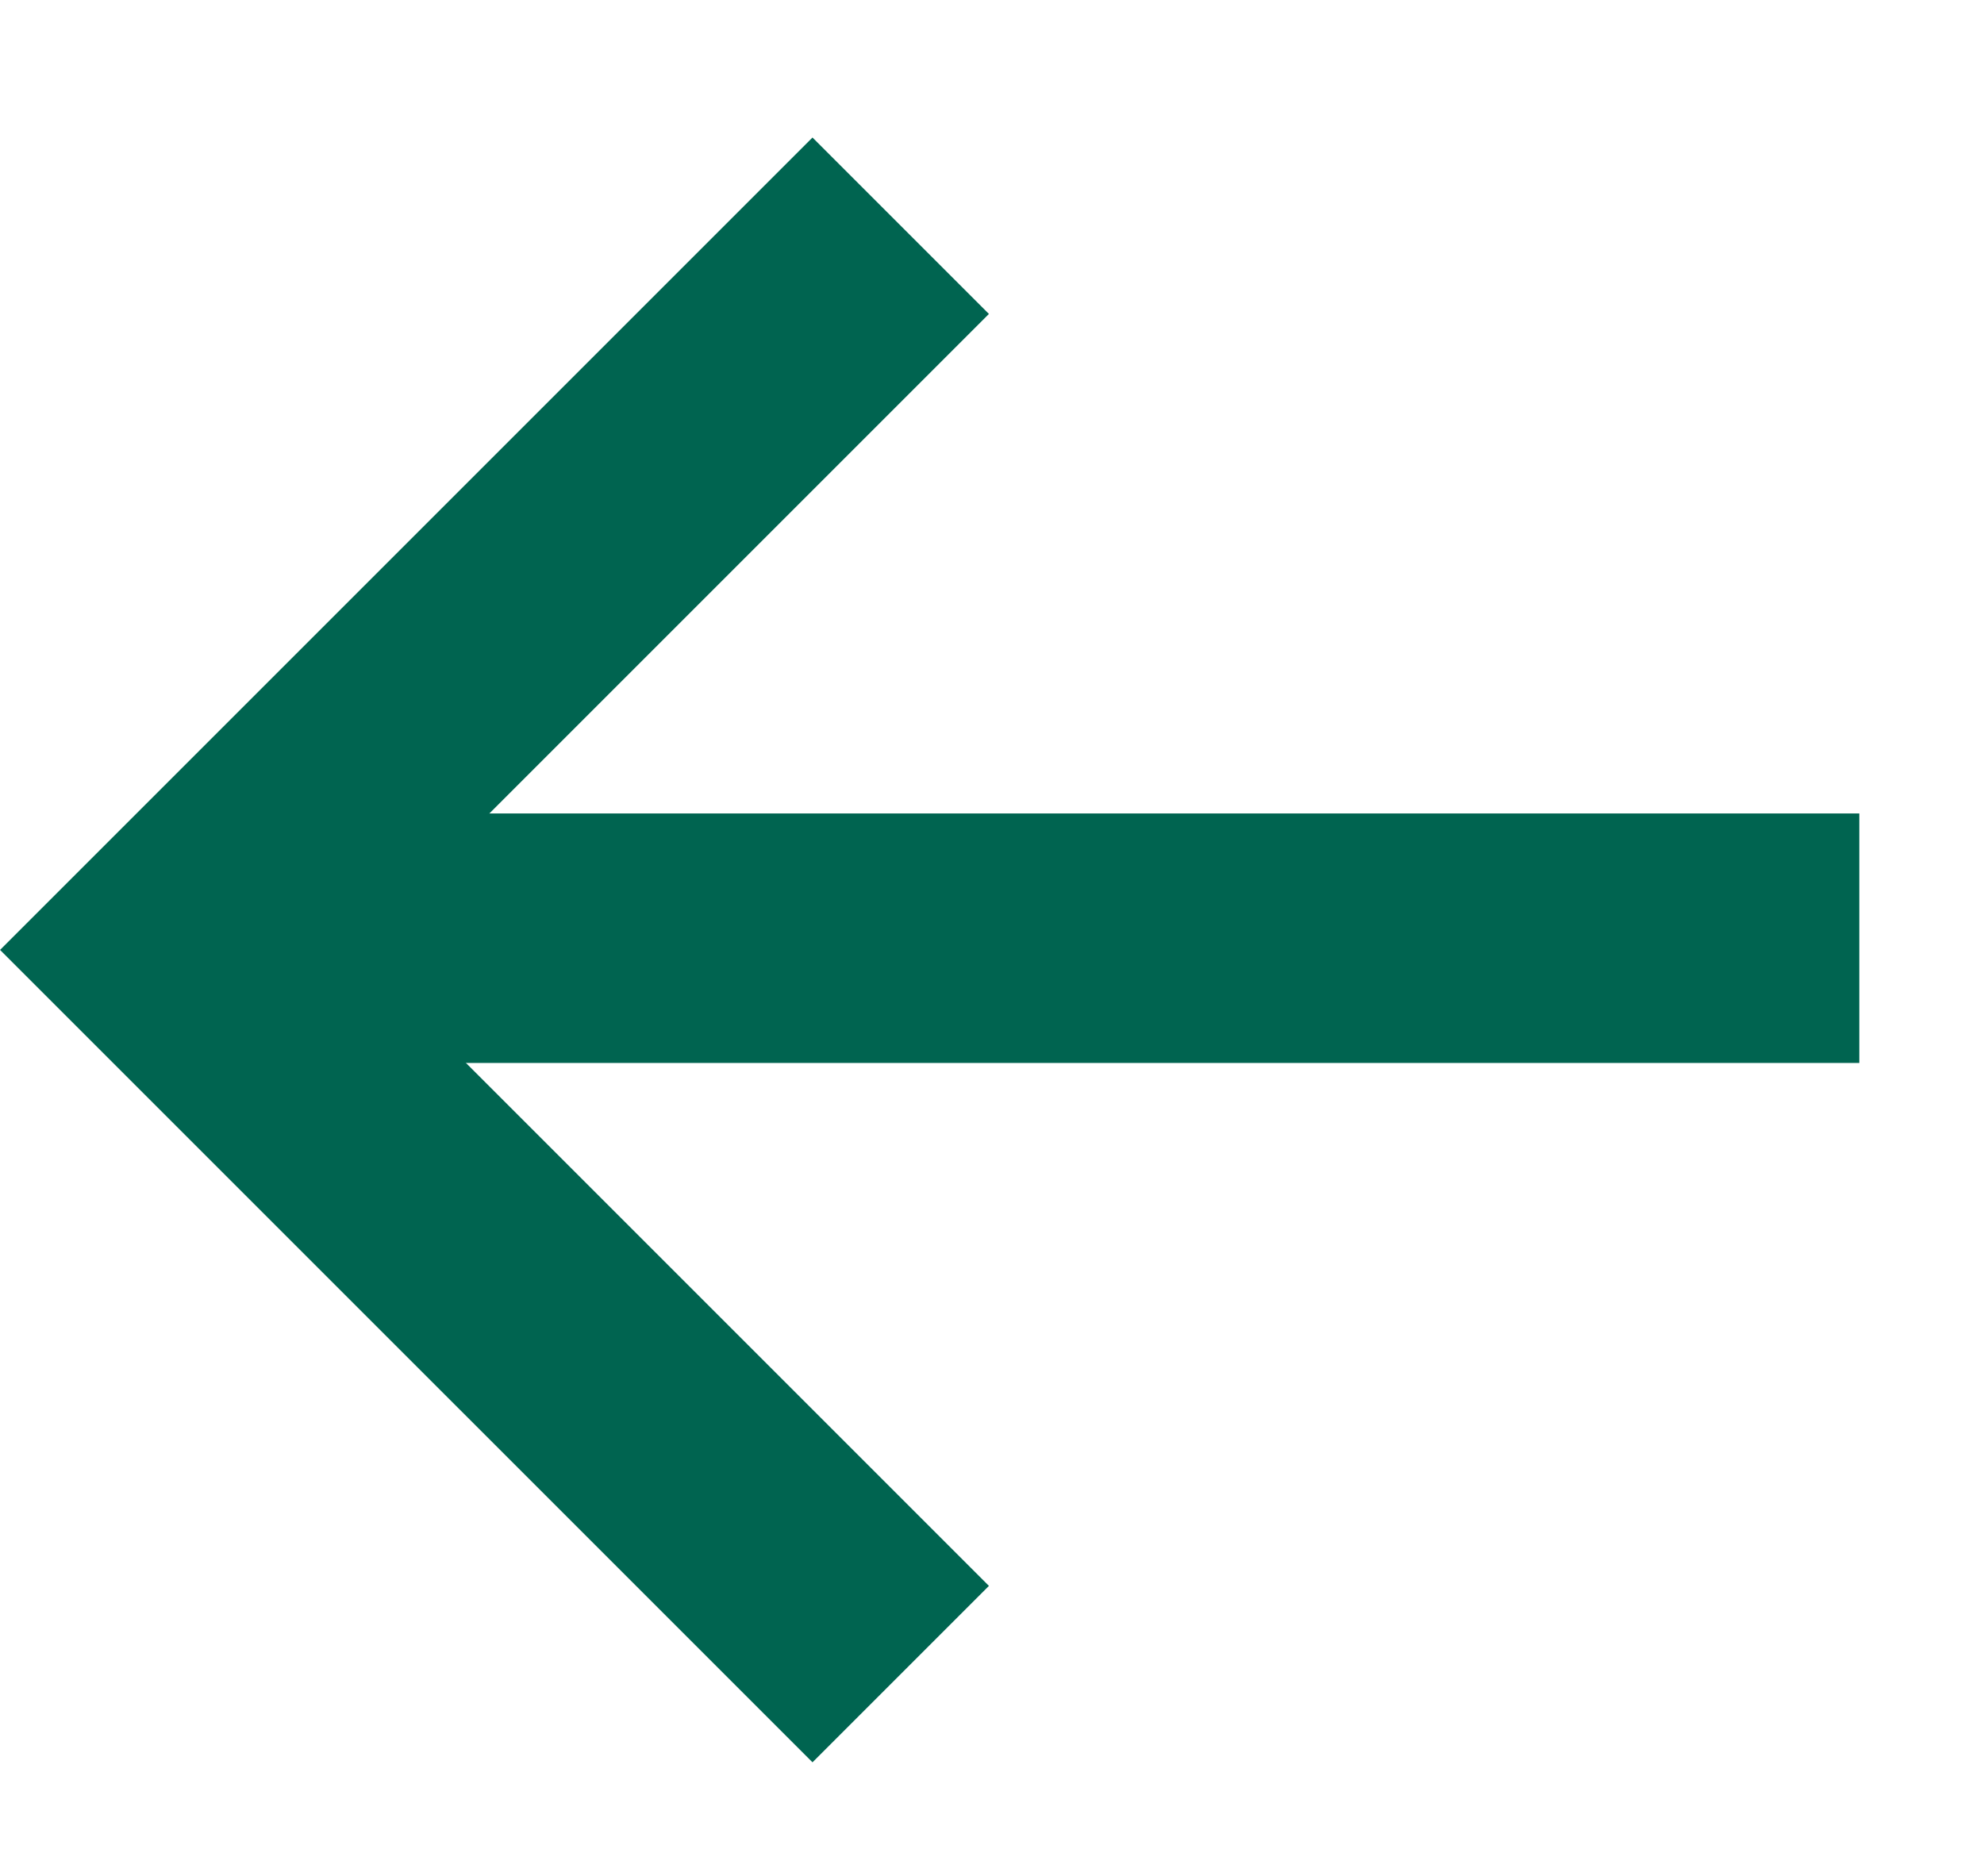 <svg xmlns="http://www.w3.org/2000/svg" width="15.903" height="15.041" viewBox="0 0 15.903 15.041">
  <g id="Group_1519" data-name="Group 1519" transform="translate(-1636.287 2446.943) rotate(-135)">
    <path id="Path_3025" data-name="Path 3025" d="M0,5.805,5.805,0l5.805,5.805" transform="translate(562.731 2878.791) rotate(45)" fill="none" stroke="#006450" stroke-width="2"/>
    <path id="Path_3026" data-name="Path 3026" d="M-6598.991-13851.412l-9.221,9.221" transform="translate(7165.576 16734.691)" fill="none" stroke="#006450" stroke-width="2"/>
  </g>
</svg>
